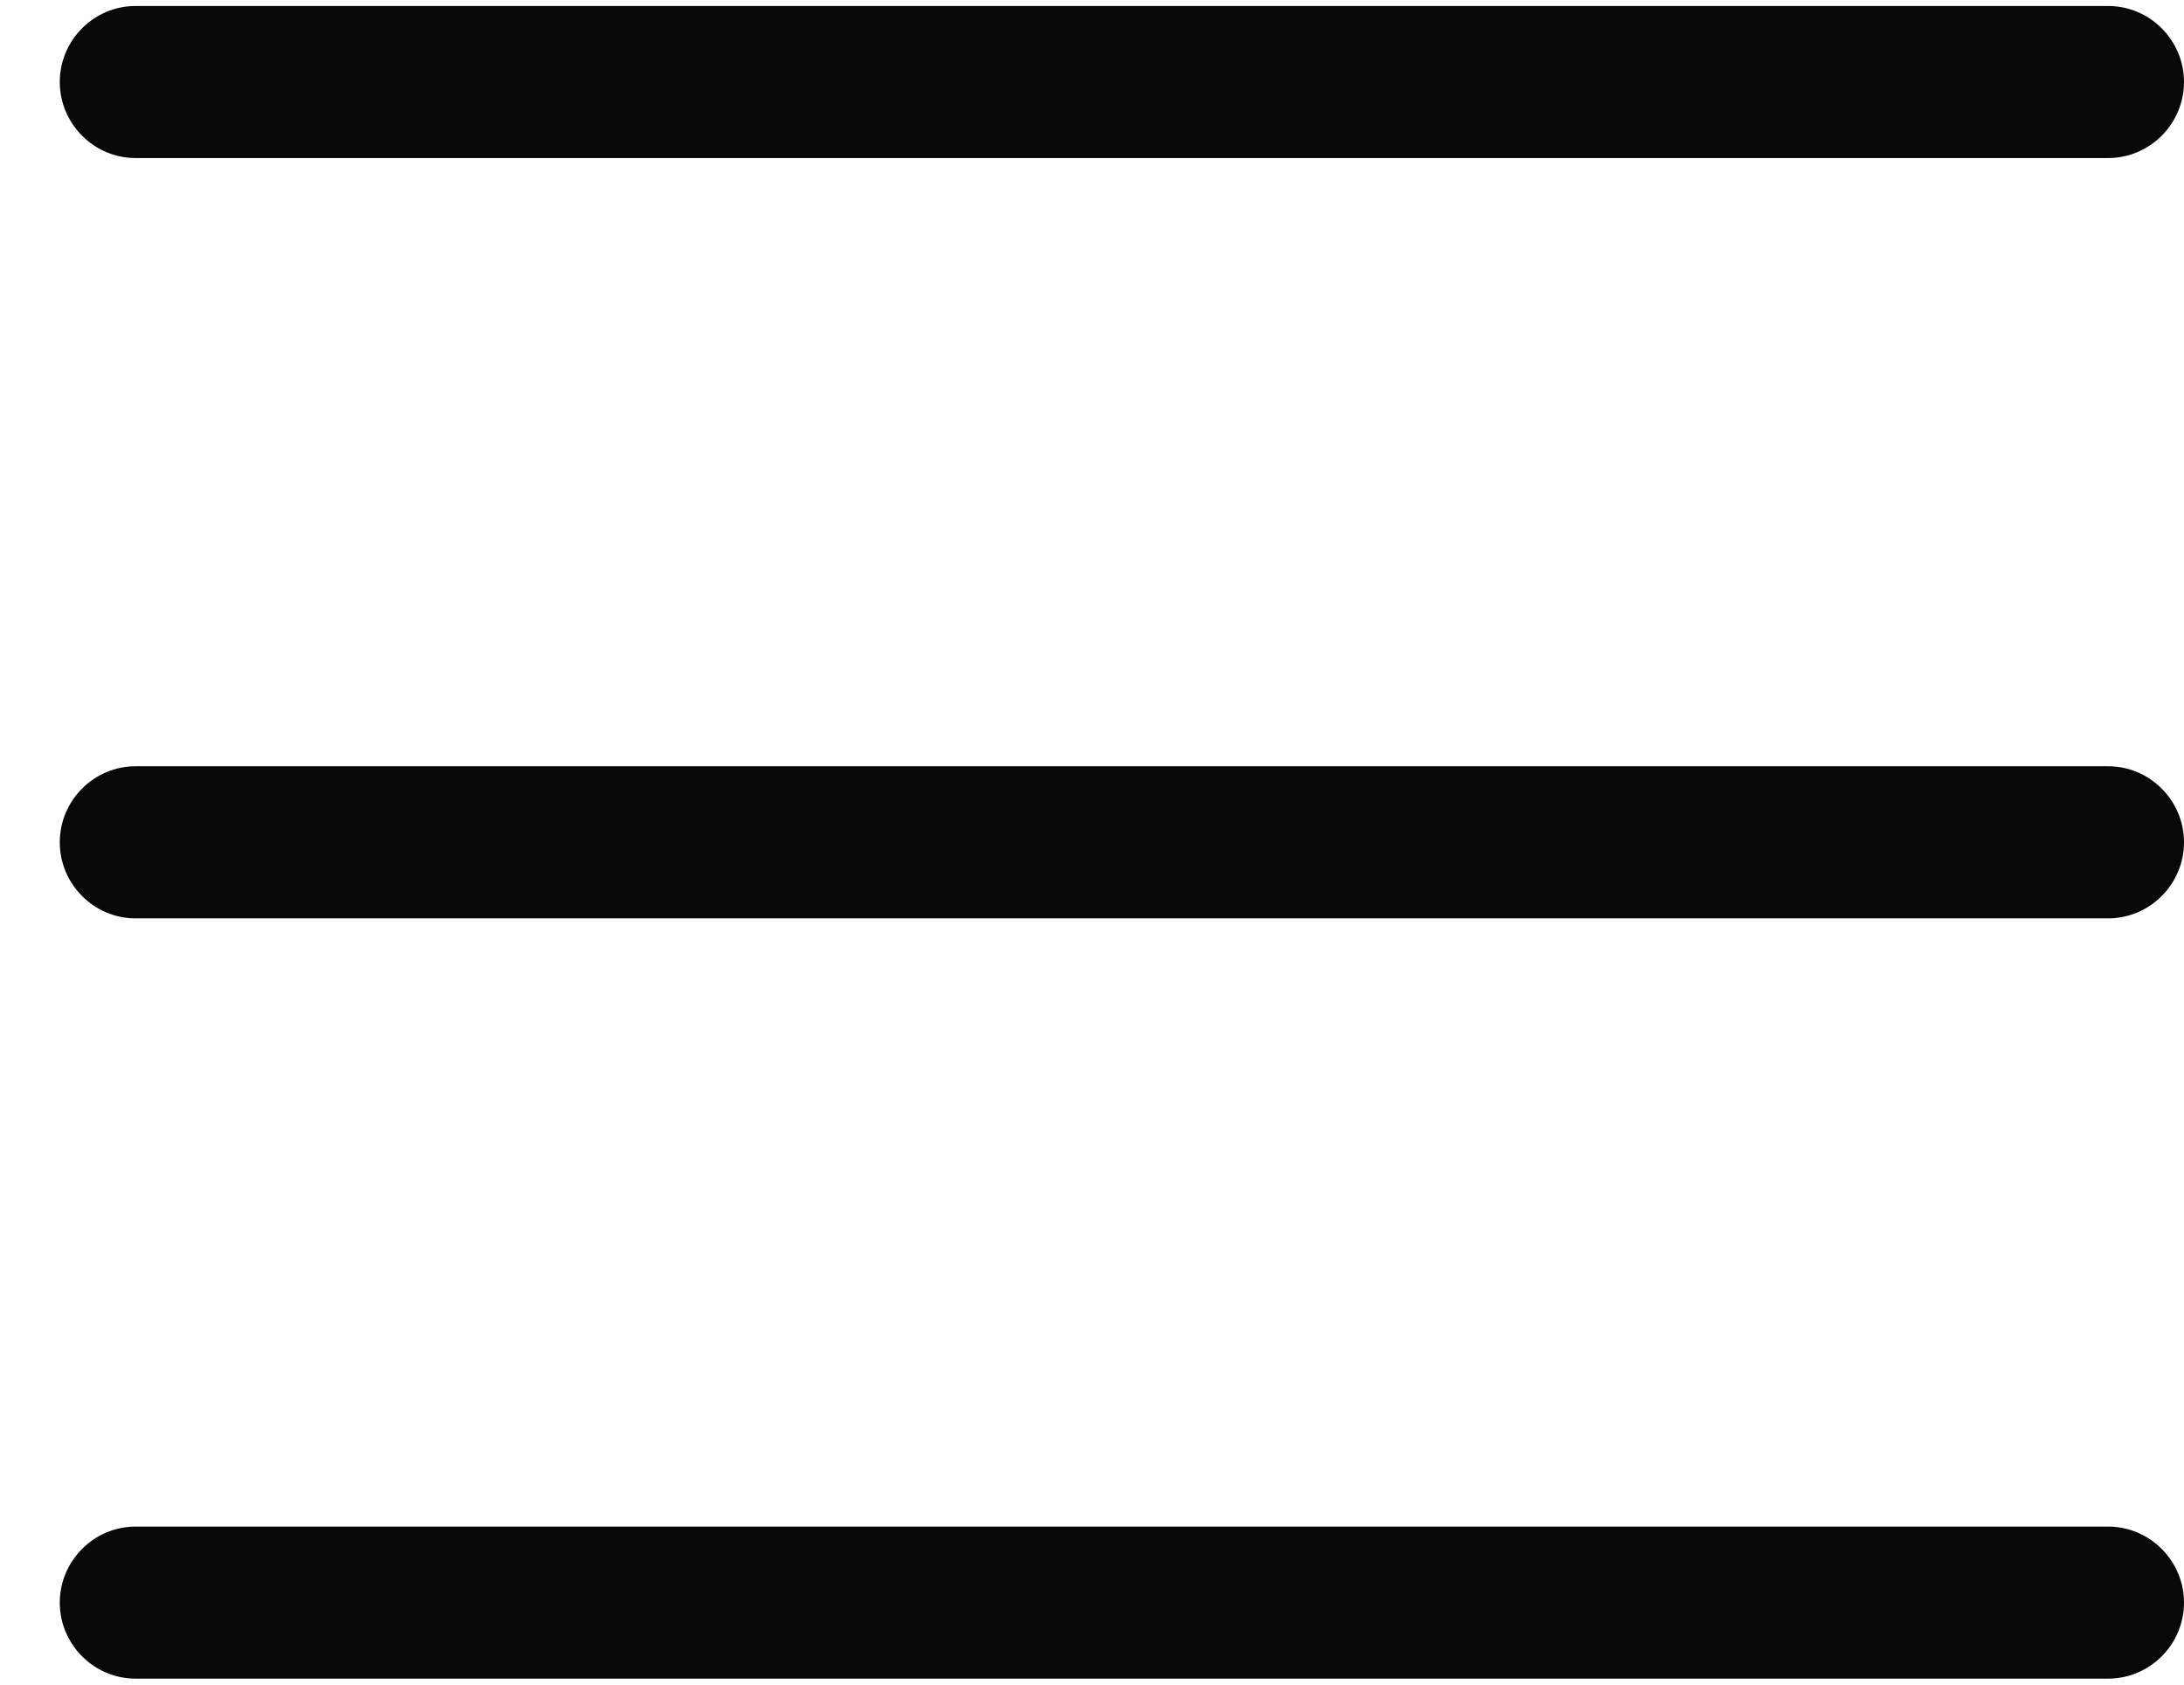 <svg width="35" height="27" viewBox="0 0 35 27" fill="none" xmlns="http://www.w3.org/2000/svg">
<path d="M0.958 1.314C0.958 0.644 1.505 0.096 2.173 0.096H33.784C34.453 0.096 35 0.644 35 1.314C35 1.984 34.453 2.533 33.784 2.533H2.173C1.505 2.533 0.958 1.984 0.958 1.314ZM0.958 13.5C0.958 12.83 1.505 12.281 2.173 12.281H33.784C34.453 12.281 35 12.83 35 13.5C35 14.17 34.453 14.719 33.784 14.719H2.173C1.505 14.719 0.958 14.17 0.958 13.5ZM35 25.686C35 26.356 34.453 26.904 33.784 26.904H2.173C1.505 26.904 0.958 26.356 0.958 25.686C0.958 25.016 1.505 24.467 2.173 24.467H33.784C34.453 24.467 35 25.016 35 25.686Z" fill="#080808"/>
</svg>
